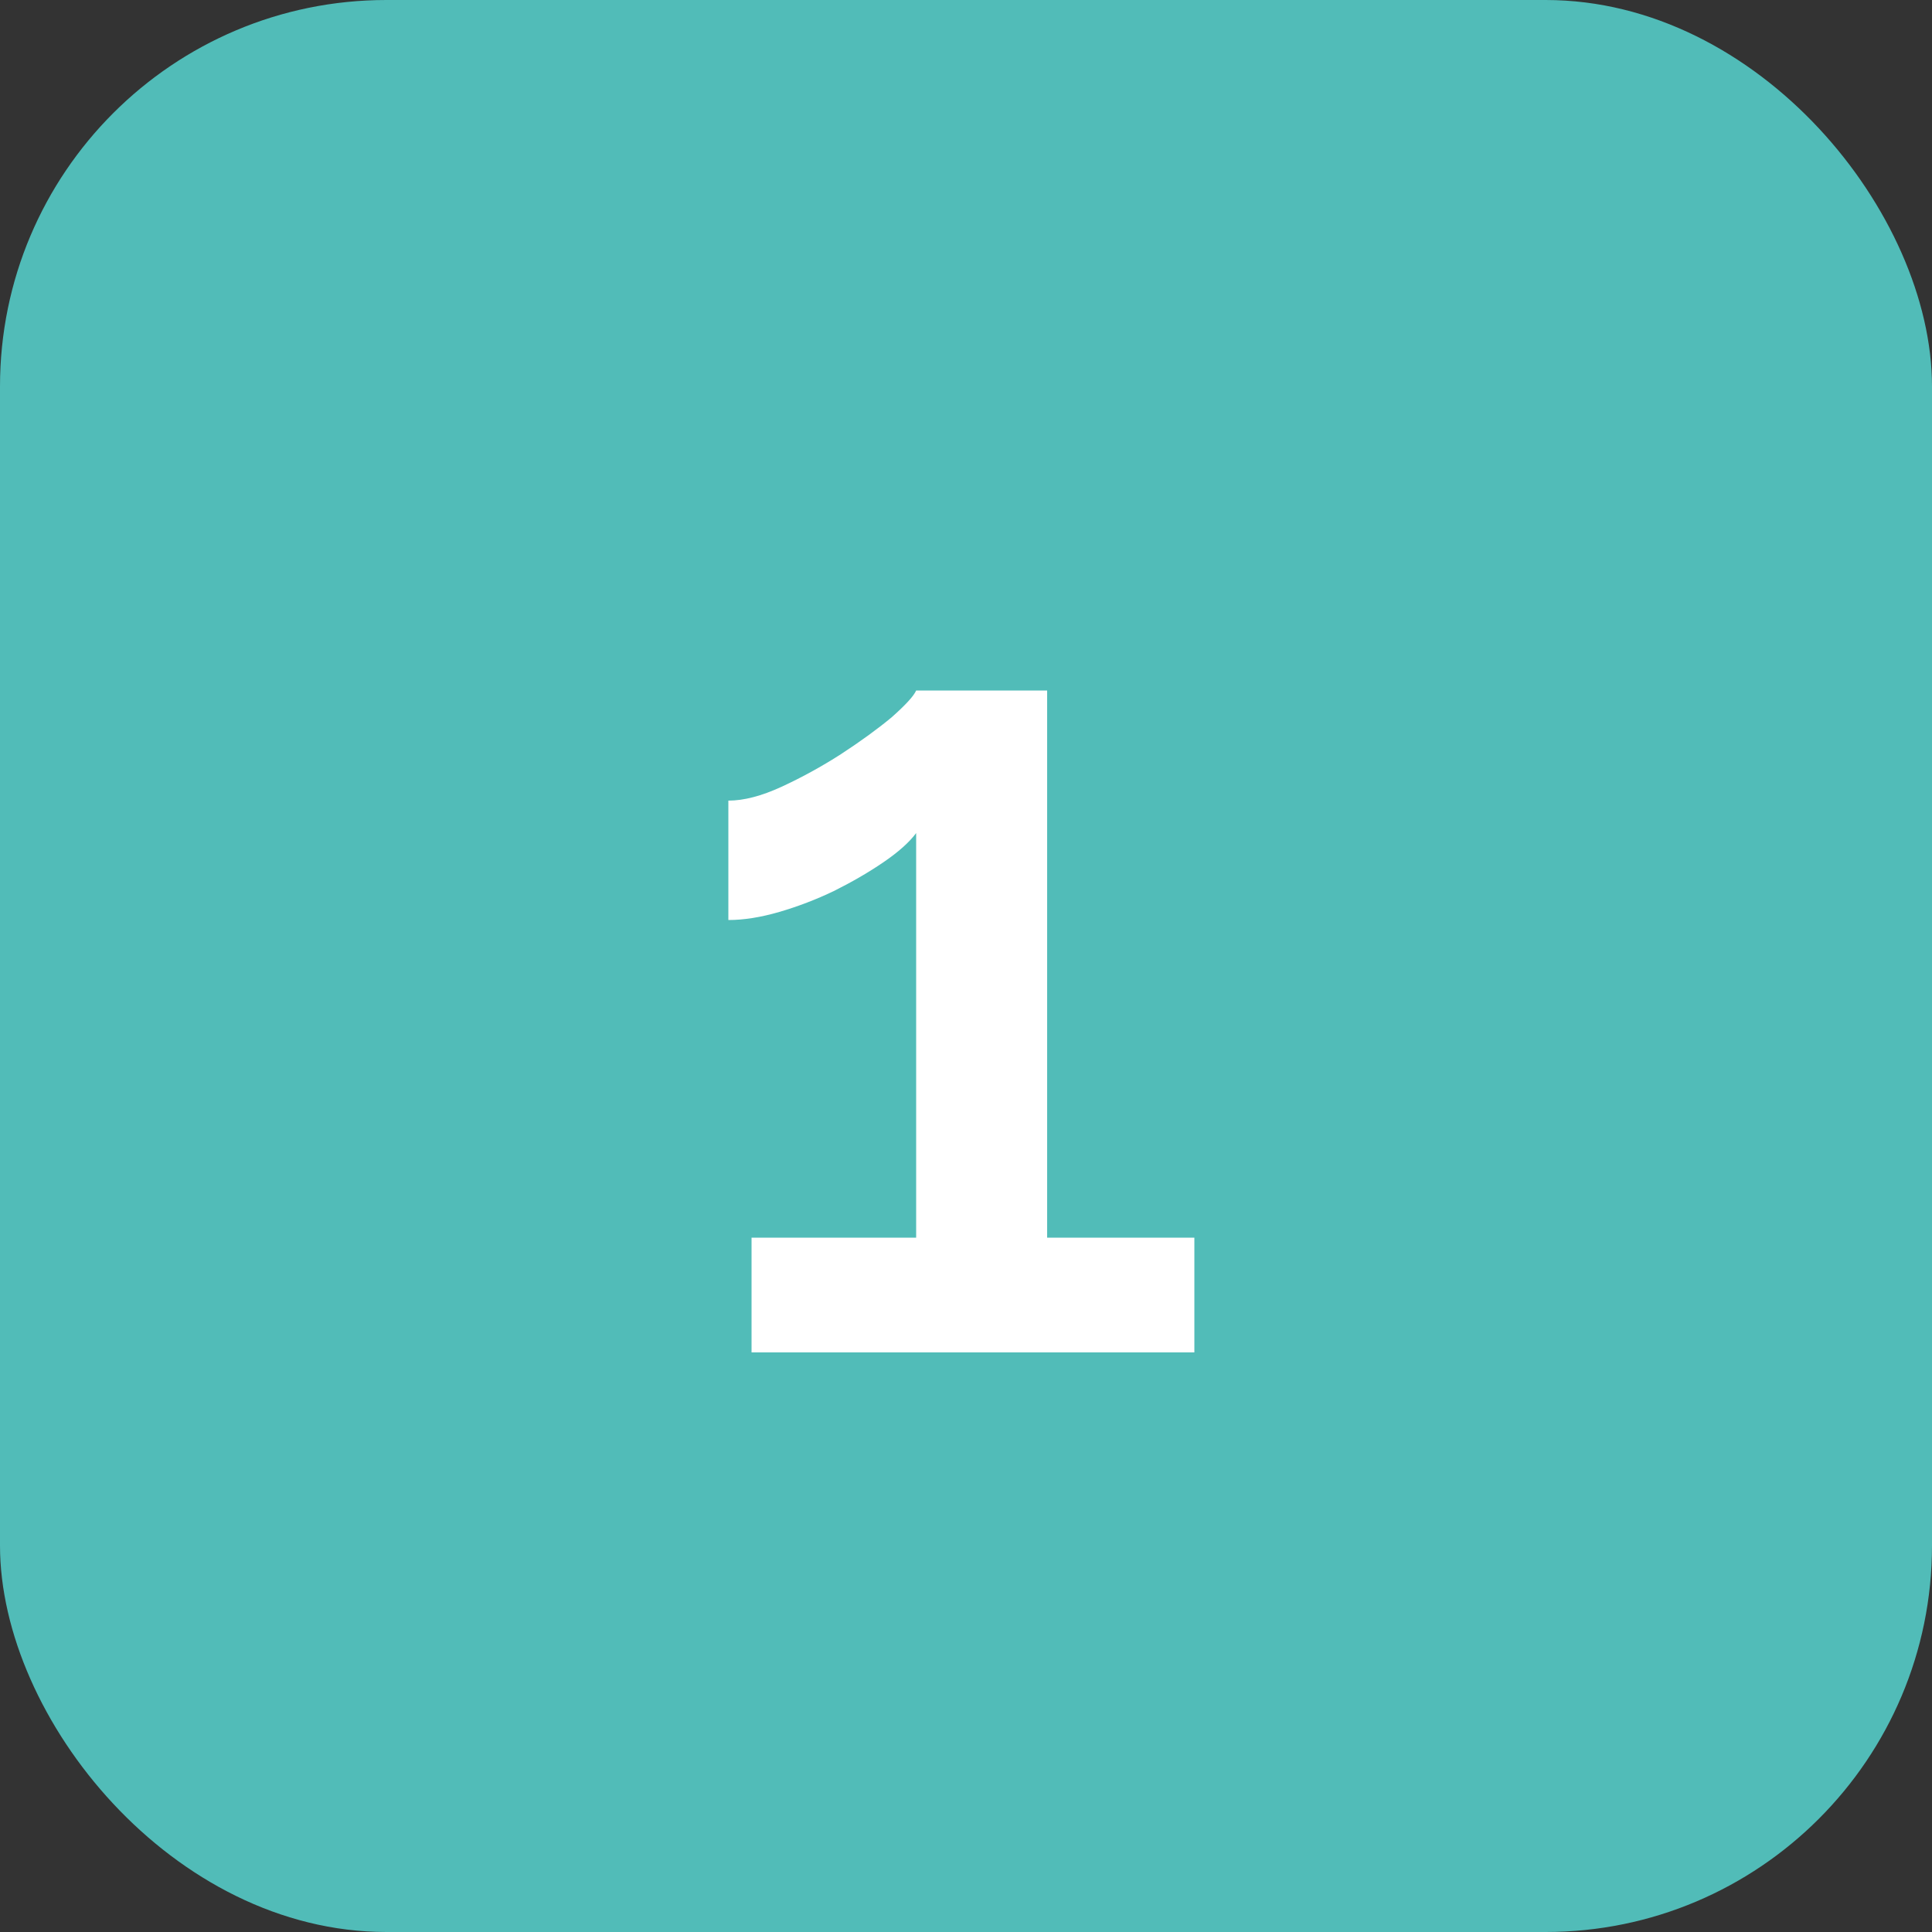 <svg width="40" height="40" viewBox="0 0 40 40" fill="none" xmlns="http://www.w3.org/2000/svg">
<rect x="0" y="0" width="40" height="40" fill="#333333" stroke="none"/>
<rect width="40" height="40" rx="8" fill="#51BCB8"/>
<path d="M24.728 25.624V28H15.56V25.624H18.968V17.248C18.824 17.44 18.6 17.64 18.296 17.848C17.992 18.056 17.648 18.256 17.264 18.448C16.896 18.624 16.52 18.768 16.136 18.88C15.752 18.992 15.4 19.048 15.08 19.048V16.576C15.4 16.576 15.768 16.48 16.184 16.288C16.6 16.096 17.008 15.872 17.408 15.616C17.824 15.344 18.176 15.088 18.464 14.848C18.752 14.592 18.92 14.408 18.968 14.296H21.68V25.624H24.728Z" fill="white"/>
</svg>
